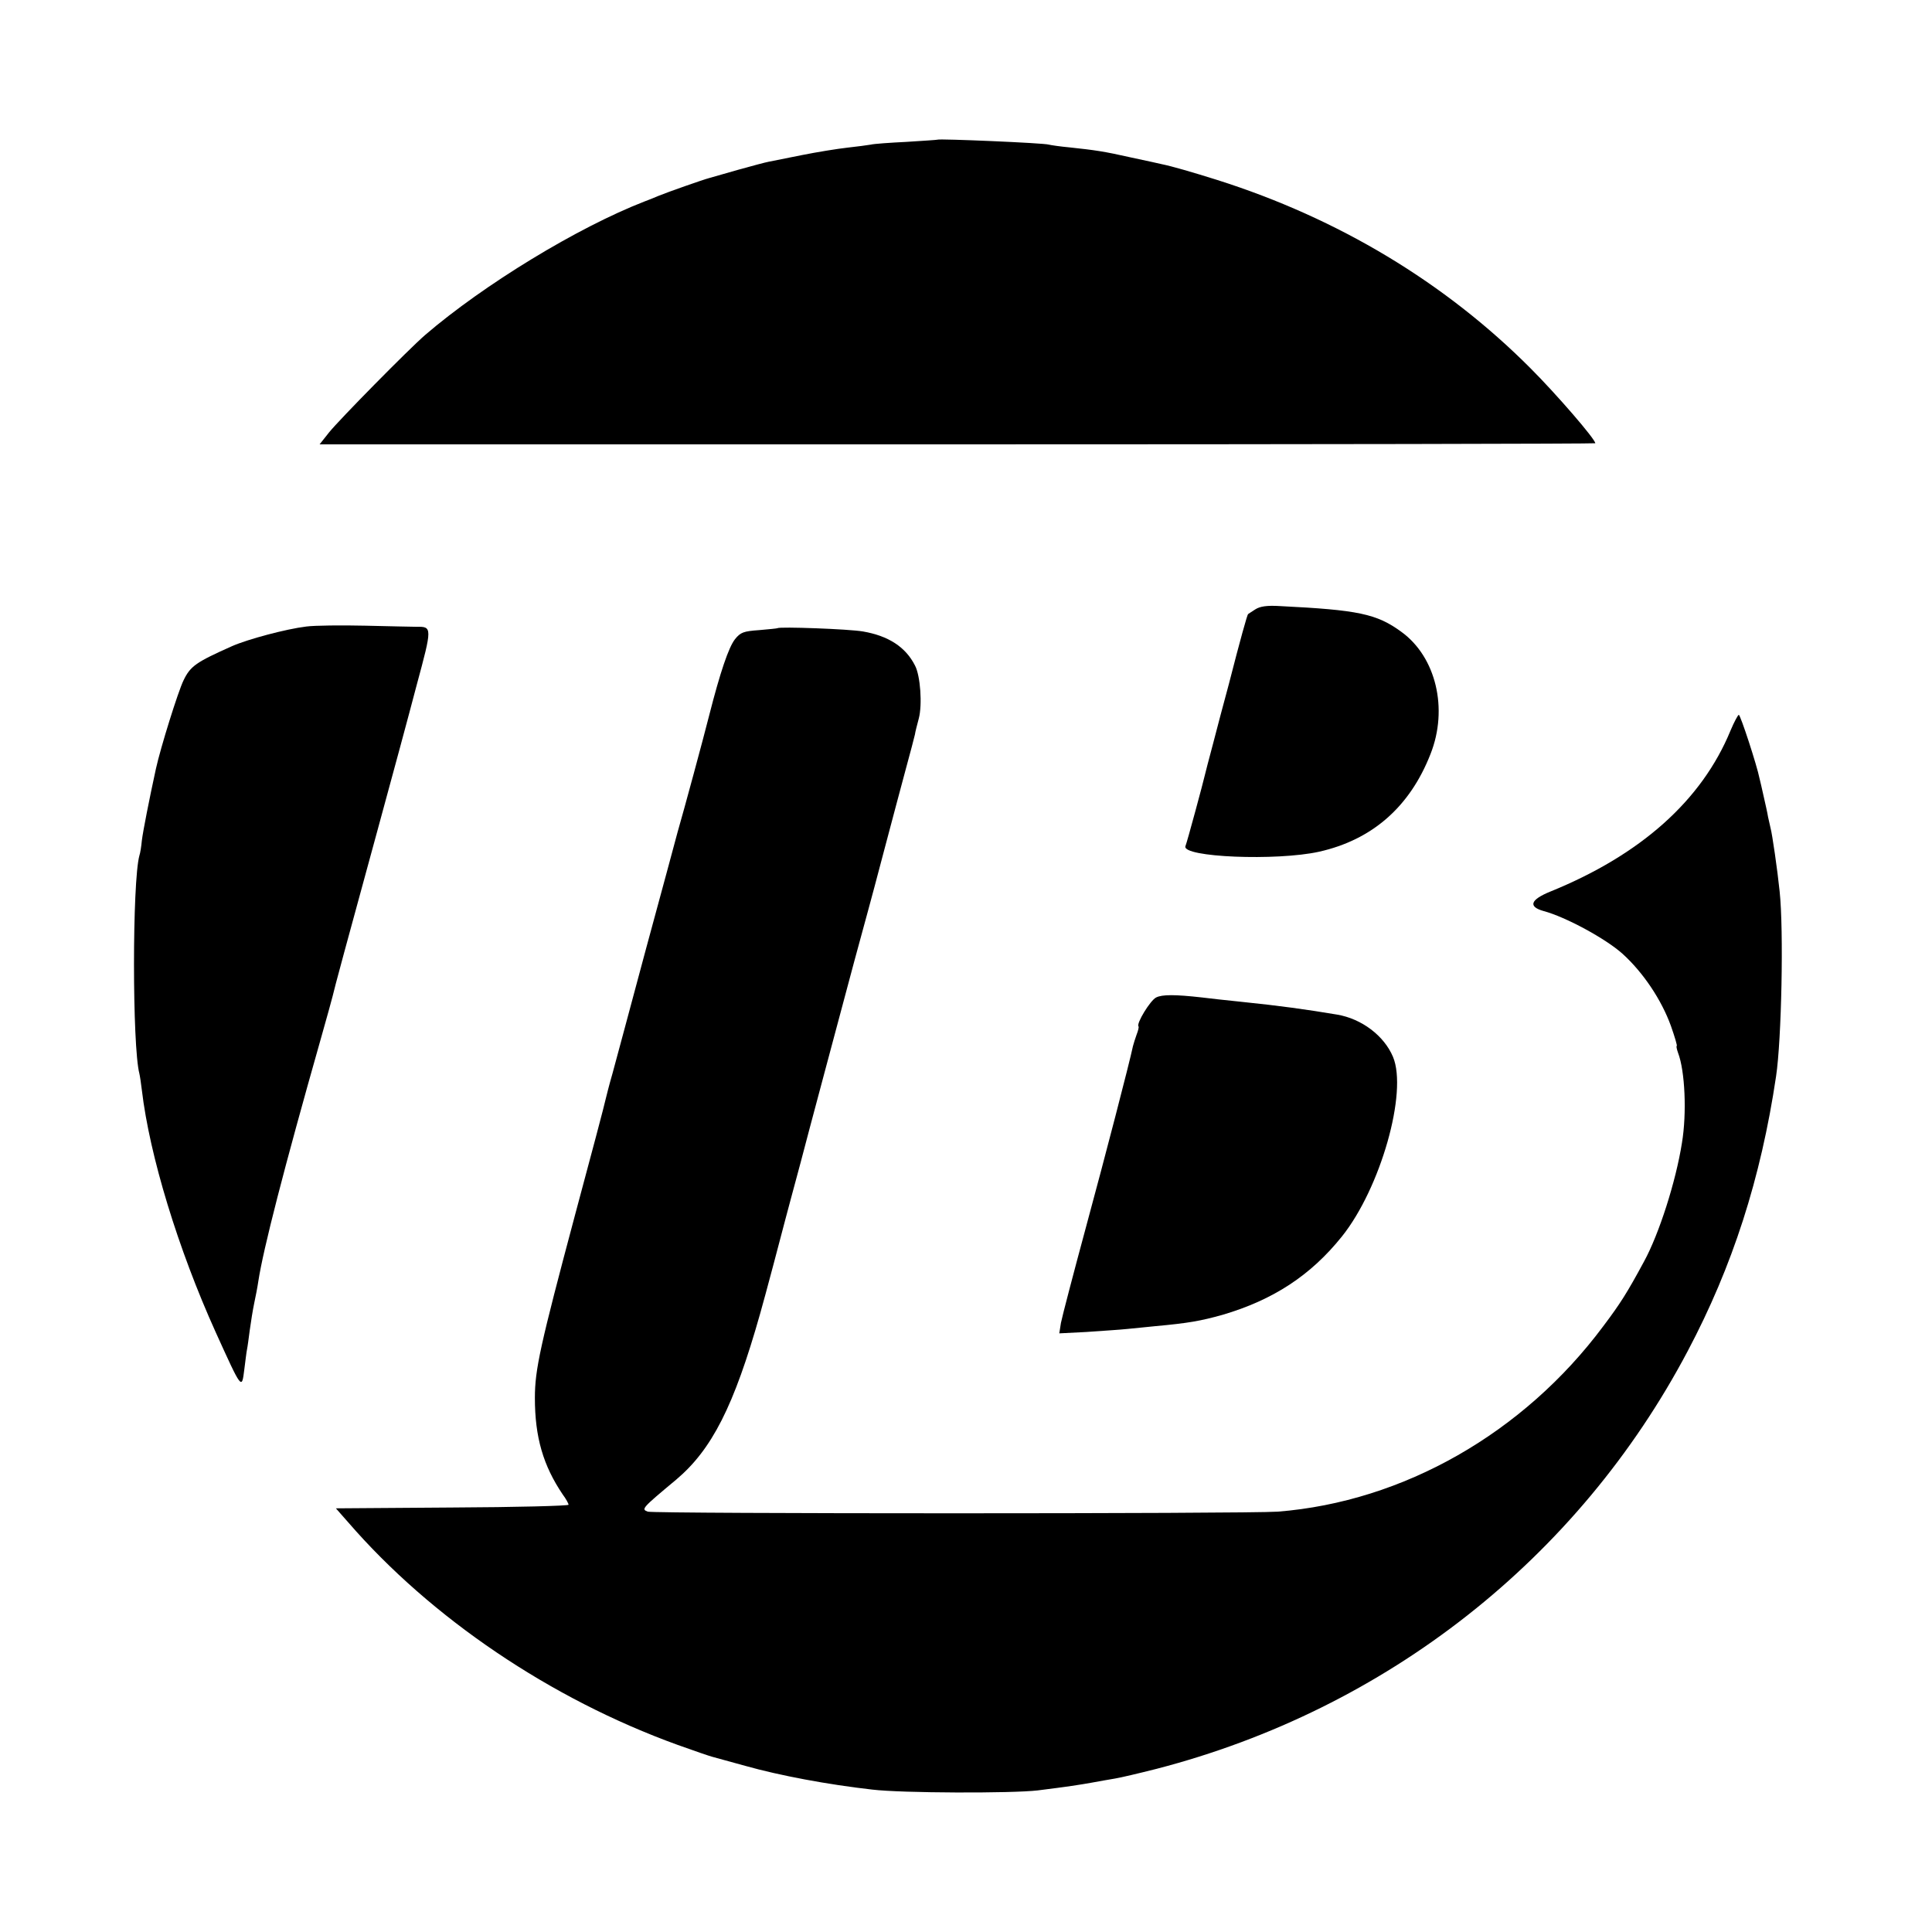 <?xml version="1.0" standalone="no"?>
<!DOCTYPE svg PUBLIC "-//W3C//DTD SVG 20010904//EN"
 "http://www.w3.org/TR/2001/REC-SVG-20010904/DTD/svg10.dtd">
<svg version="1.0" xmlns="http://www.w3.org/2000/svg"
 width="700pt" height="700pt" viewBox="0 0 700 700"
 preserveAspectRatio="xMidYMid meet">
<g transform="translate(0,700) scale(0.1,-0.1)"
fill="#000000" stroke="none">
<path d="M3397 6494 c-1 -1 -51 -4 -112 -8 -60 -3 -119 -7 -130 -10 -11 -2
-49 -7 -85 -11 -36 -4 -110 -16 -165 -27 -55 -11 -109 -22 -120 -24 -11 -2
-60 -15 -110 -29 -49 -14 -97 -28 -105 -30 -23 -6 -151 -51 -185 -65 -16 -7
-39 -16 -50 -20 -242 -94 -582 -301 -795 -484 -60 -52 -313 -309 -348 -353
l-34 -43 2311 0 c1271 0 2311 2 2311 4 0 15 -141 178 -235 272 -309 310 -696
543 -1135 682 -89 28 -165 50 -200 57 -8 2 -58 13 -110 24 -102 23 -132 27
-225 37 -33 3 -67 8 -75 10 -17 6 -398 22 -403 18z"/>
<path d="M4548 4792 c-13 -8 -24 -16 -26 -17 -3 -2 -28 -91 -70 -255 -17 -63
-43 -160 -57 -215 -15 -55 -28 -107 -30 -115 -4 -19 -64 -242 -70 -256 -13
-40 330 -54 484 -20 192 43 329 162 404 354 65 164 20 352 -106 443 -89 65
-156 79 -439 93 -48 3 -73 -1 -90 -12z"/>
<path d="M1110 4730 c-74 -9 -212 -46 -269 -71 -130 -58 -151 -72 -176 -124
-20 -41 -83 -243 -100 -320 -24 -110 -47 -227 -51 -260 -2 -22 -6 -47 -9 -55
-26 -95 -26 -691 0 -790 2 -8 6 -35 9 -60 28 -237 131 -575 268 -878 94 -207
94 -208 103 -135 4 31 8 65 10 74 2 9 6 40 10 70 4 30 11 73 16 97 5 23 12 59
15 80 18 117 92 405 226 877 22 77 41 147 43 155 4 20 55 208 165 610 49 179
112 412 140 519 56 207 56 211 0 210 -14 0 -97 2 -185 4 -88 2 -185 1 -215 -3z"/>
<path d="M2817 4724 c-1 -1 -31 -4 -66 -7 -57 -4 -68 -8 -88 -33 -23 -29 -54
-121 -93 -274 -23 -91 -91 -342 -115 -425 -7 -27 -59 -219 -115 -425 -55 -206
-110 -409 -121 -450 -12 -41 -22 -82 -24 -90 -3 -16 -56 -216 -111 -420 -127
-476 -146 -562 -146 -665 0 -142 30 -245 101 -350 12 -16 21 -33 21 -37 0 -4
-190 -9 -421 -10 l-422 -3 44 -50 c301 -348 735 -641 1194 -807 61 -22 117
-41 125 -43 8 -2 62 -17 120 -33 124 -35 300 -68 460 -86 107 -13 507 -14 600
-3 112 14 150 20 195 28 28 5 66 12 85 15 19 3 87 19 150 35 834 216 1528 762
1925 1514 162 306 265 625 320 995 20 132 28 530 13 670 -8 78 -27 209 -33
230 -2 8 -6 26 -9 40 -2 14 -10 48 -16 75 -6 28 -13 57 -15 65 -9 46 -69 230
-75 230 -3 0 -17 -26 -30 -57 -104 -253 -325 -450 -652 -583 -74 -30 -82 -55
-25 -71 79 -21 225 -100 286 -155 75 -68 141 -167 175 -261 14 -40 24 -73 21
-73 -2 0 0 -11 5 -25 25 -65 32 -218 14 -326 -22 -140 -83 -330 -137 -429 -62
-115 -87 -154 -148 -235 -289 -388 -725 -636 -1179 -672 -111 -8 -2260 -8
-2283 0 -24 9 -23 11 103 116 129 109 209 265 304 601 16 55 84 312 91 340 2
8 11 42 20 75 9 33 25 92 35 130 10 39 50 189 89 335 39 146 87 326 107 400
20 74 42 155 49 180 7 25 34 126 60 225 26 99 61 229 77 289 16 59 31 115 33
125 1 9 8 35 14 58 13 49 6 155 -14 192 -34 67 -96 107 -188 123 -51 9 -303
18 -310 12z"/>
<path d="M4189 3386 c-21 -10 -73 -95 -64 -105 2 -1 -1 -15 -7 -30 -5 -14 -11
-33 -13 -41 -13 -62 -100 -397 -170 -655 -46 -170 -87 -327 -91 -348 l-6 -38
98 5 c55 4 122 8 149 11 28 3 73 7 100 10 121 11 165 19 244 41 184 54 320
143 433 284 140 175 239 523 185 651 -32 76 -113 138 -203 153 -113 19 -208
32 -344 46 -58 6 -123 13 -145 16 -98 11 -144 11 -166 0z"/>
</g>
</svg>
